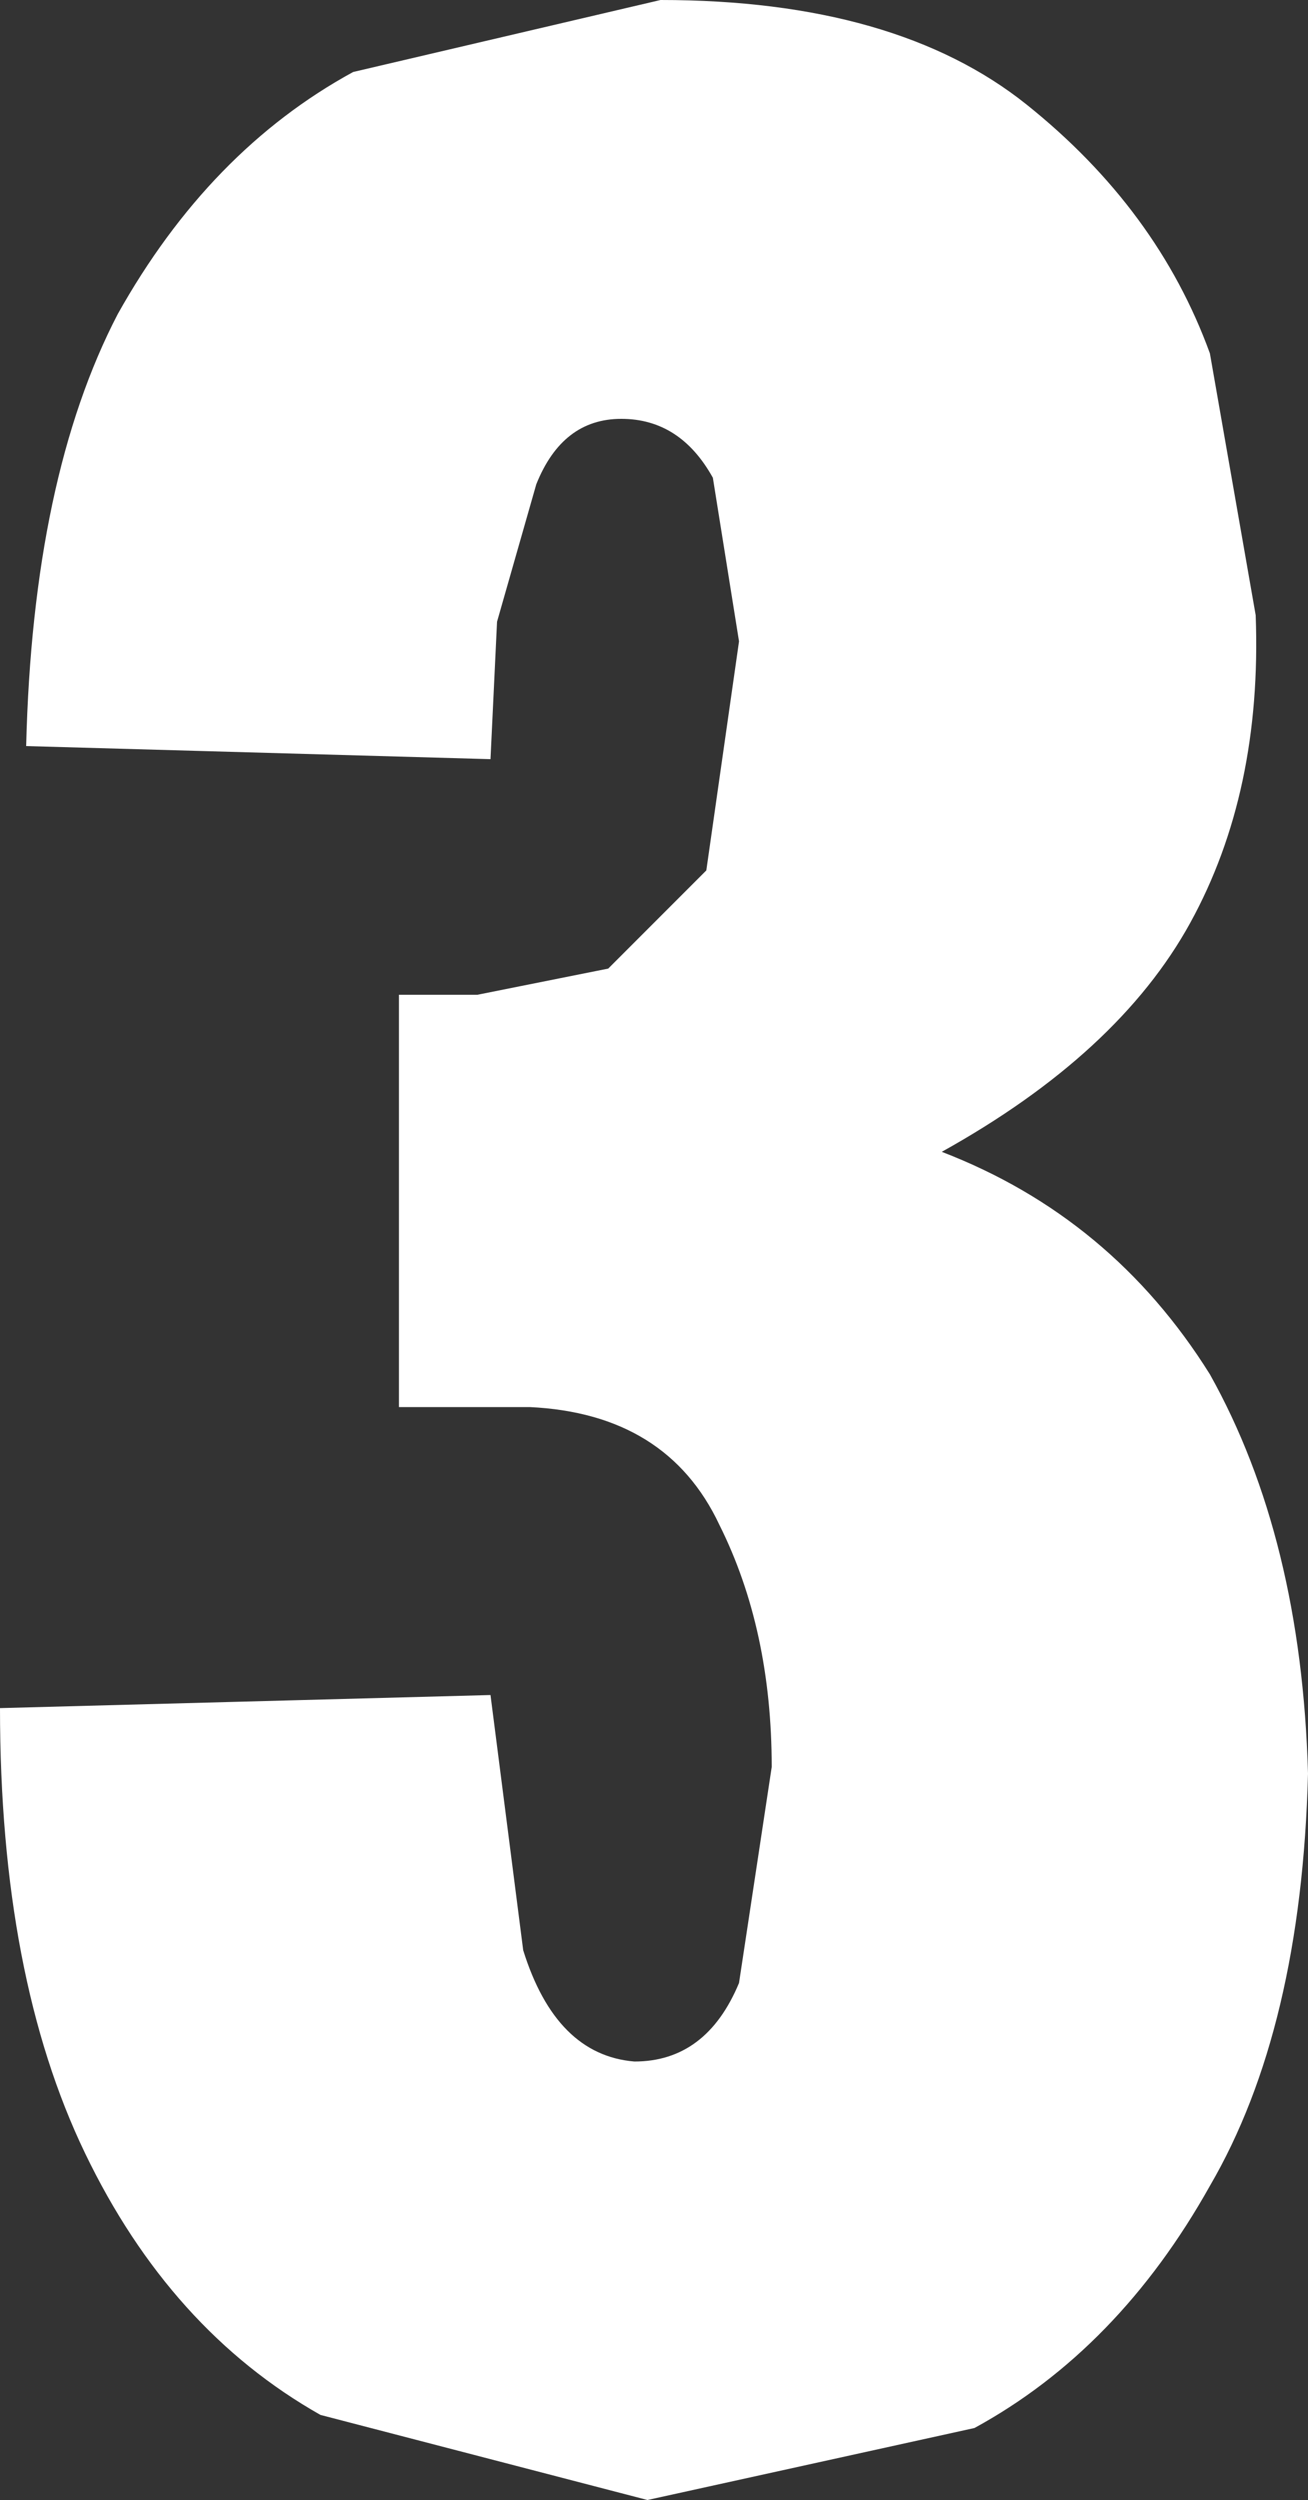 <?xml version="1.0" encoding="UTF-8" standalone="no"?>
<svg xmlns:xlink="http://www.w3.org/1999/xlink" height="19.1px" width="10.0px" xmlns="http://www.w3.org/2000/svg">
  <rect width="100%" height="100%" fill="#333333" stroke="none"/>
  <g transform="matrix(1.0, 0.0, 0.0, 1.0, 5.0, 9.55)">
    <path d="M4.25 -6.85 L4.6 -4.85 Q4.65 -3.5 4.1 -2.5 3.55 -1.5 2.2 -0.75 3.5 -0.25 4.25 0.95 4.95 2.2 5.0 4.0 4.95 5.95 4.25 7.15 3.55 8.4 2.45 9.0 L-0.05 9.55 -2.55 8.9 Q-3.7 8.25 -4.35 6.9 -5.0 5.55 -5.0 3.5 L-1.25 3.4 -1.0 5.35 Q-0.75 6.15 -0.15 6.2 0.4 6.2 0.65 5.6 L0.9 3.95 Q0.9 2.9 0.5 2.1 0.1 1.25 -0.95 1.2 L-1.95 1.2 -1.95 -1.95 -1.35 -1.95 -0.35 -2.15 0.4 -2.9 0.65 -4.65 0.45 -5.9 Q0.2 -6.35 -0.25 -6.35 -0.7 -6.35 -0.9 -5.85 L-1.2 -4.8 -1.25 -3.75 -4.8 -3.85 Q-4.75 -5.9 -4.1 -7.15 -3.4 -8.4 -2.3 -9.0 L0.05 -9.55 Q1.85 -9.55 2.85 -8.75 3.85 -7.95 4.25 -6.85" fill="#ffffff" fill-rule="evenodd" stroke="none"/>
  </g>
</svg>

